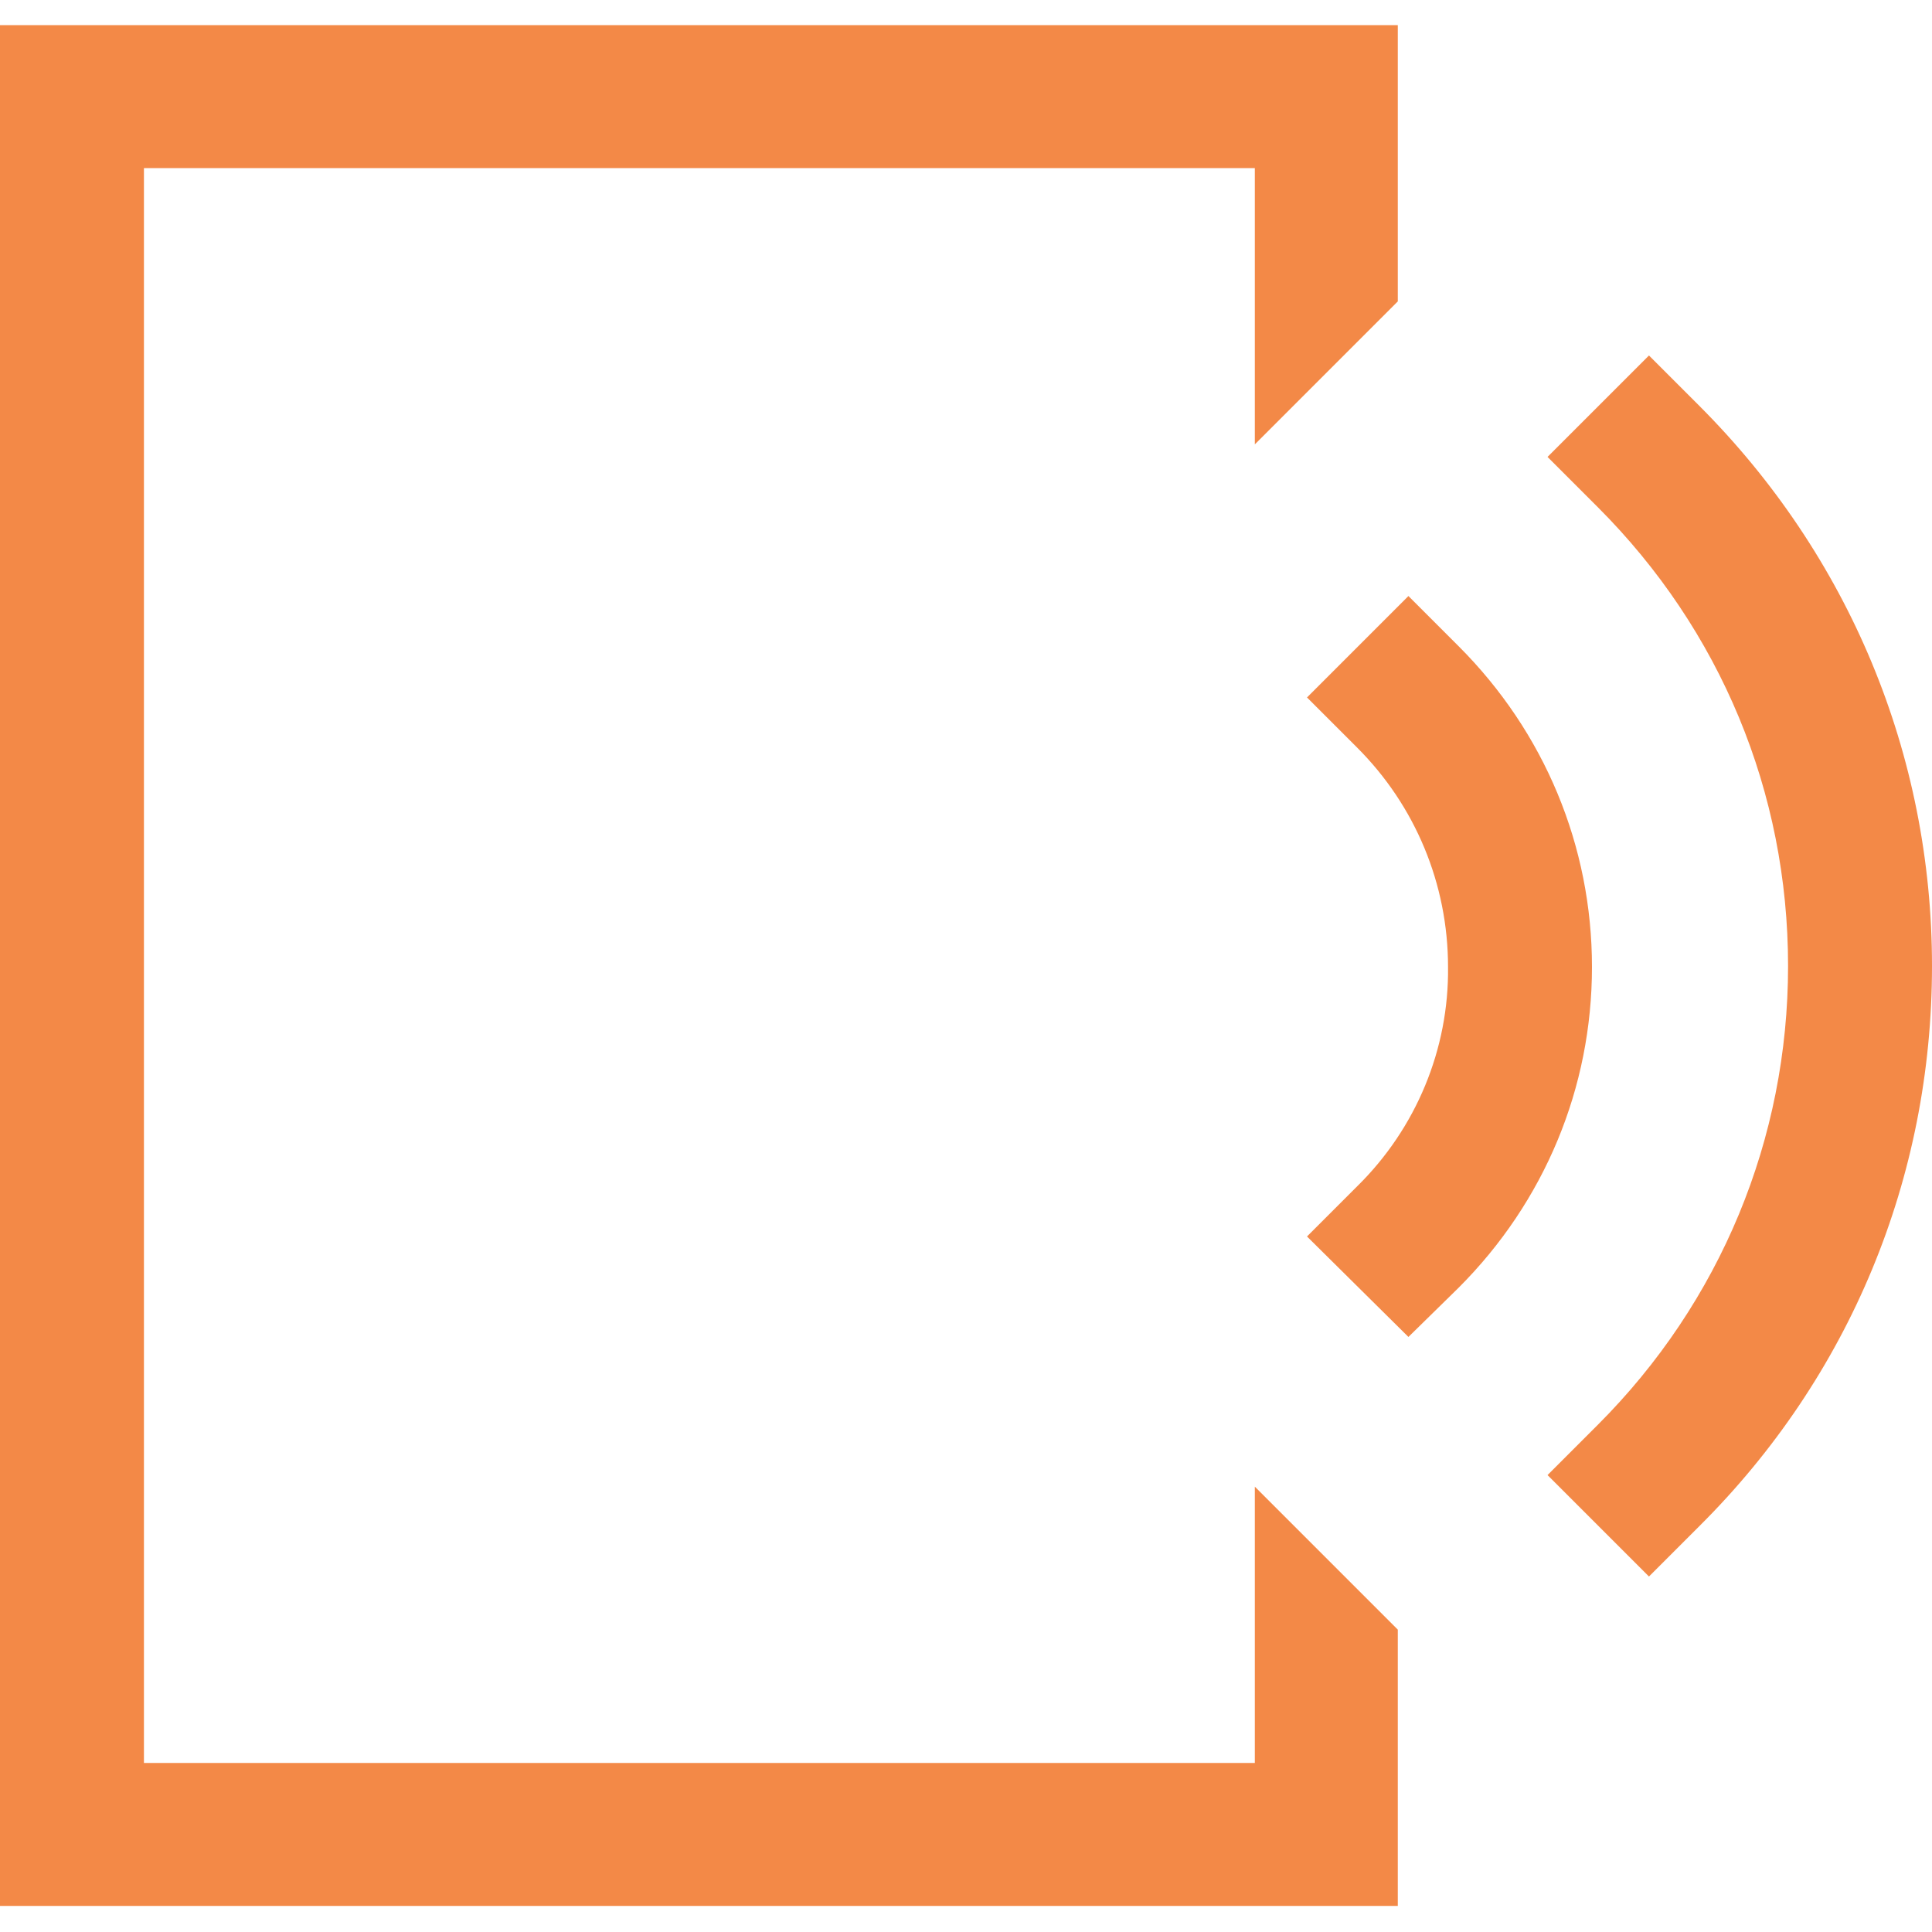 <svg xmlns="http://www.w3.org/2000/svg" xmlns:xlink="http://www.w3.org/1999/xlink" id="Layer_1" x="0px" y="0px" viewBox="0 0 200 200" style="enable-background:new 0 0 200 200;" xml:space="preserve"><style type="text/css">	.st0{fill:#F38947;}</style><g>	<path class="st0" d="M129.9,153.9v28.6h-115V17.4h115v28.6l14.8-14.8V2.6H0v194.7h144.7v-28.6L129.9,153.9z"></path>	<path class="st0" d="M170.7,163.2l-10.5-10.5l5.2-5.2c12.7-12.7,19.7-29.6,19.7-47.5c0-18-7-34.8-19.7-47.5l-5.2-5.2l10.5-10.5  l5.2,5.2c15.5,15.5,24.1,36.1,24.1,58c0,21.9-8.5,42.5-24.1,58L170.7,163.2L170.7,163.2z"></path>	<path class="st0" d="M145.8,138.4L135.3,128l5.2-5.2c6.1-6,9.5-14.2,9.4-22.7c0-8.6-3.4-16.7-9.4-22.7l-5.2-5.2l10.5-10.5l5.2,5.2  c8.9,8.9,13.8,20.7,13.8,33.2c0,12.5-4.9,24.3-13.8,33.2L145.8,138.4L145.8,138.4z"></path></g></svg>